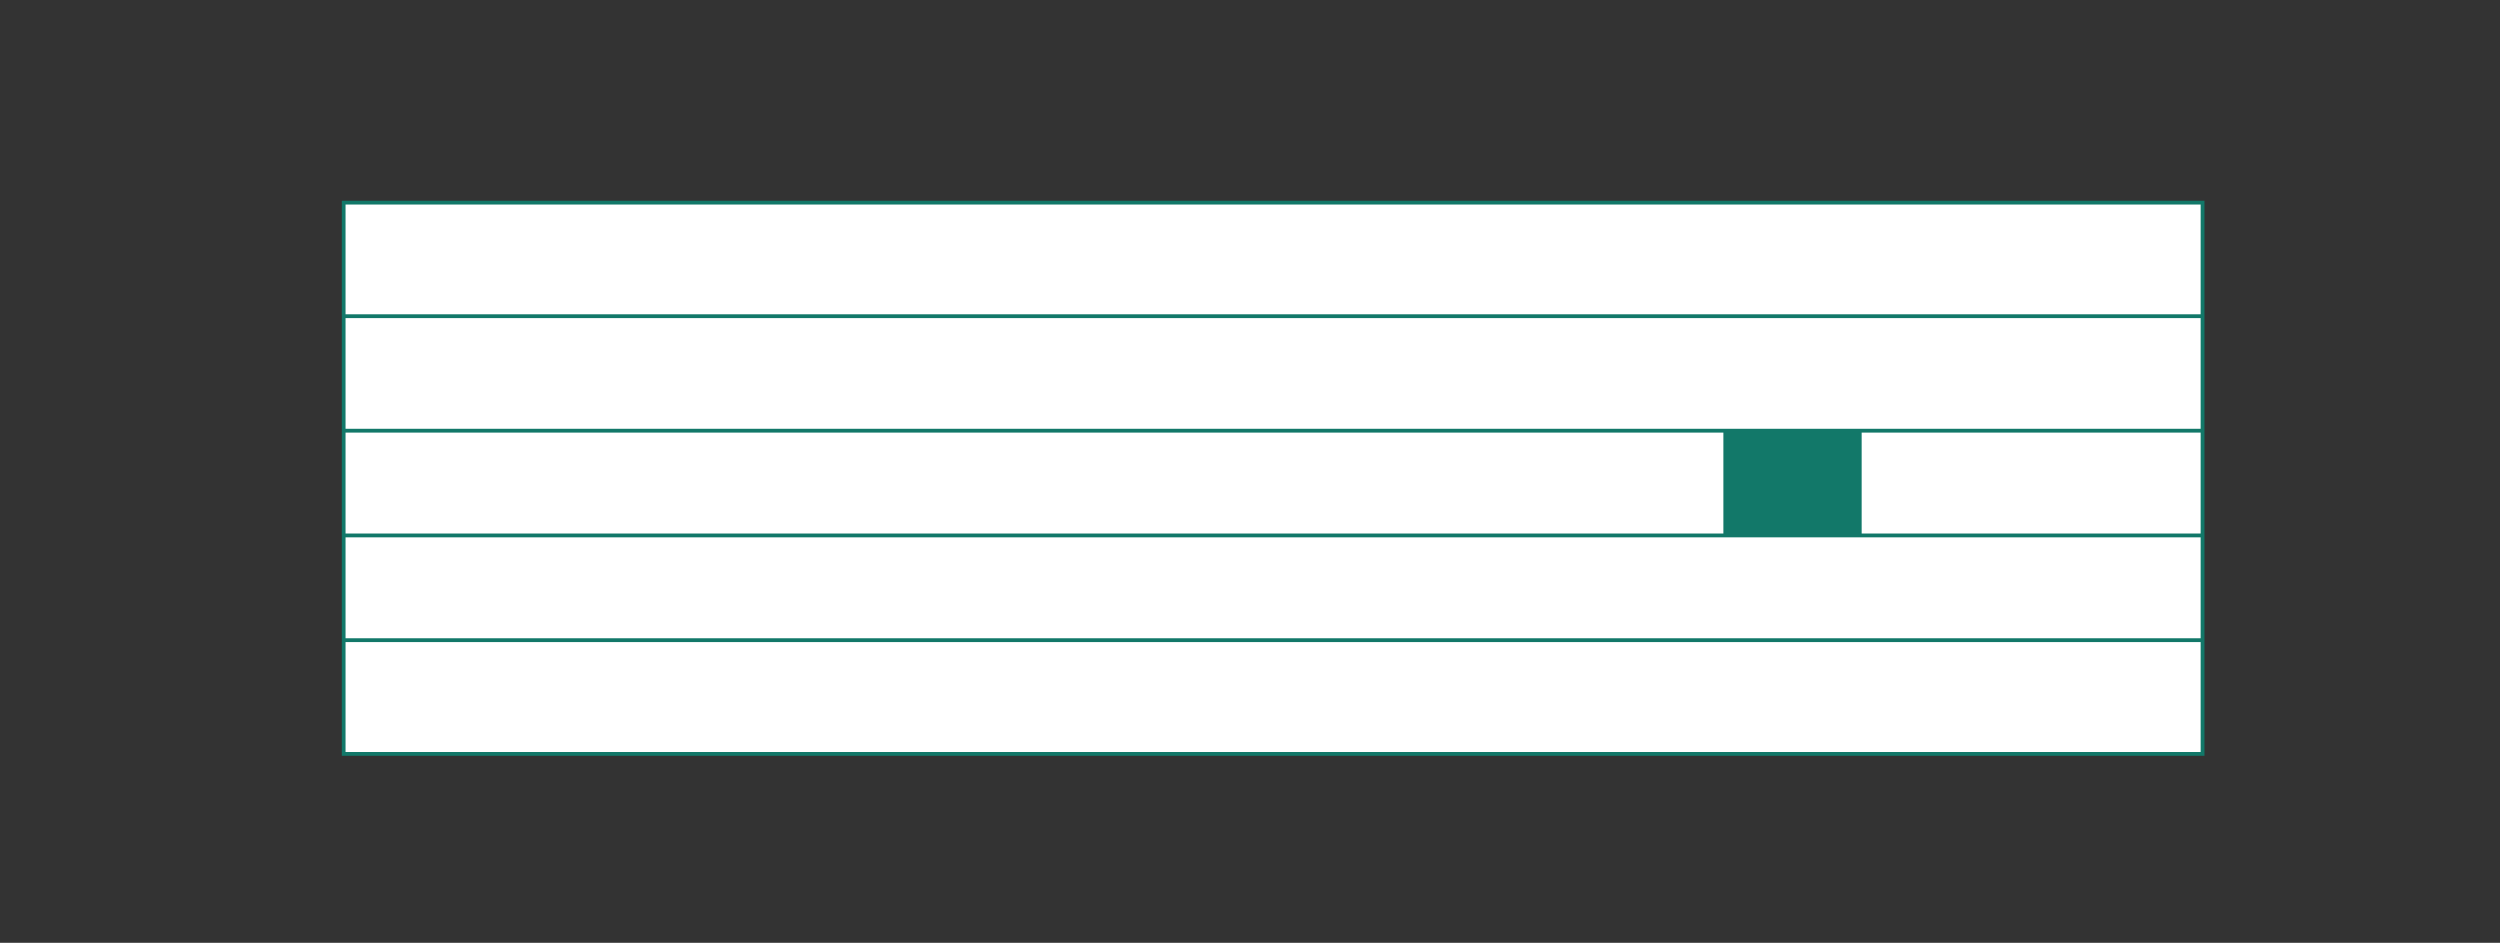 <?xml version="1.0" encoding="UTF-8"?><svg id="Vrstva_1" xmlns="http://www.w3.org/2000/svg" xmlns:xlink="http://www.w3.org/1999/xlink" viewBox="0 0 163.98 61.84"><rect x="0" y="0" width="163.98" height="61.84" fill="#333333" stroke="none"/><defs><style>.cls-1{clip-path:url(#clippath);}.cls-2,.cls-3,.cls-4{stroke-width:0px;}.cls-2,.cls-5{fill:none;}.cls-3{fill:#127869;}.cls-5{stroke:#127869;stroke-width:.25px;}.cls-4{fill:#fff;}</style><clipPath id="clippath"><rect class="cls-2" x="22.42" y="-322.96" width="425.08" height="441.39"/></clipPath></defs><rect class="cls-4" x="22.54" y="13.29" width="121.93" height="36.16"/><g class="cls-1"><rect class="cls-5" x="22.54" y="13.29" width="121.93" height="36.16"/><line class="cls-5" x1="22.54" y1="41.99" x2="144.47" y2="41.99"/><line class="cls-5" x1="22.54" y1="35.12" x2="144.47" y2="35.12"/><line class="cls-5" x1="22.54" y1="28.25" x2="144.47" y2="28.25"/><line class="cls-5" x1="22.54" y1="20.74" x2="144.47" y2="20.74"/></g><rect class="cls-3" x="113.04" y="28.33" width="9.07" height="6.8"/></svg>